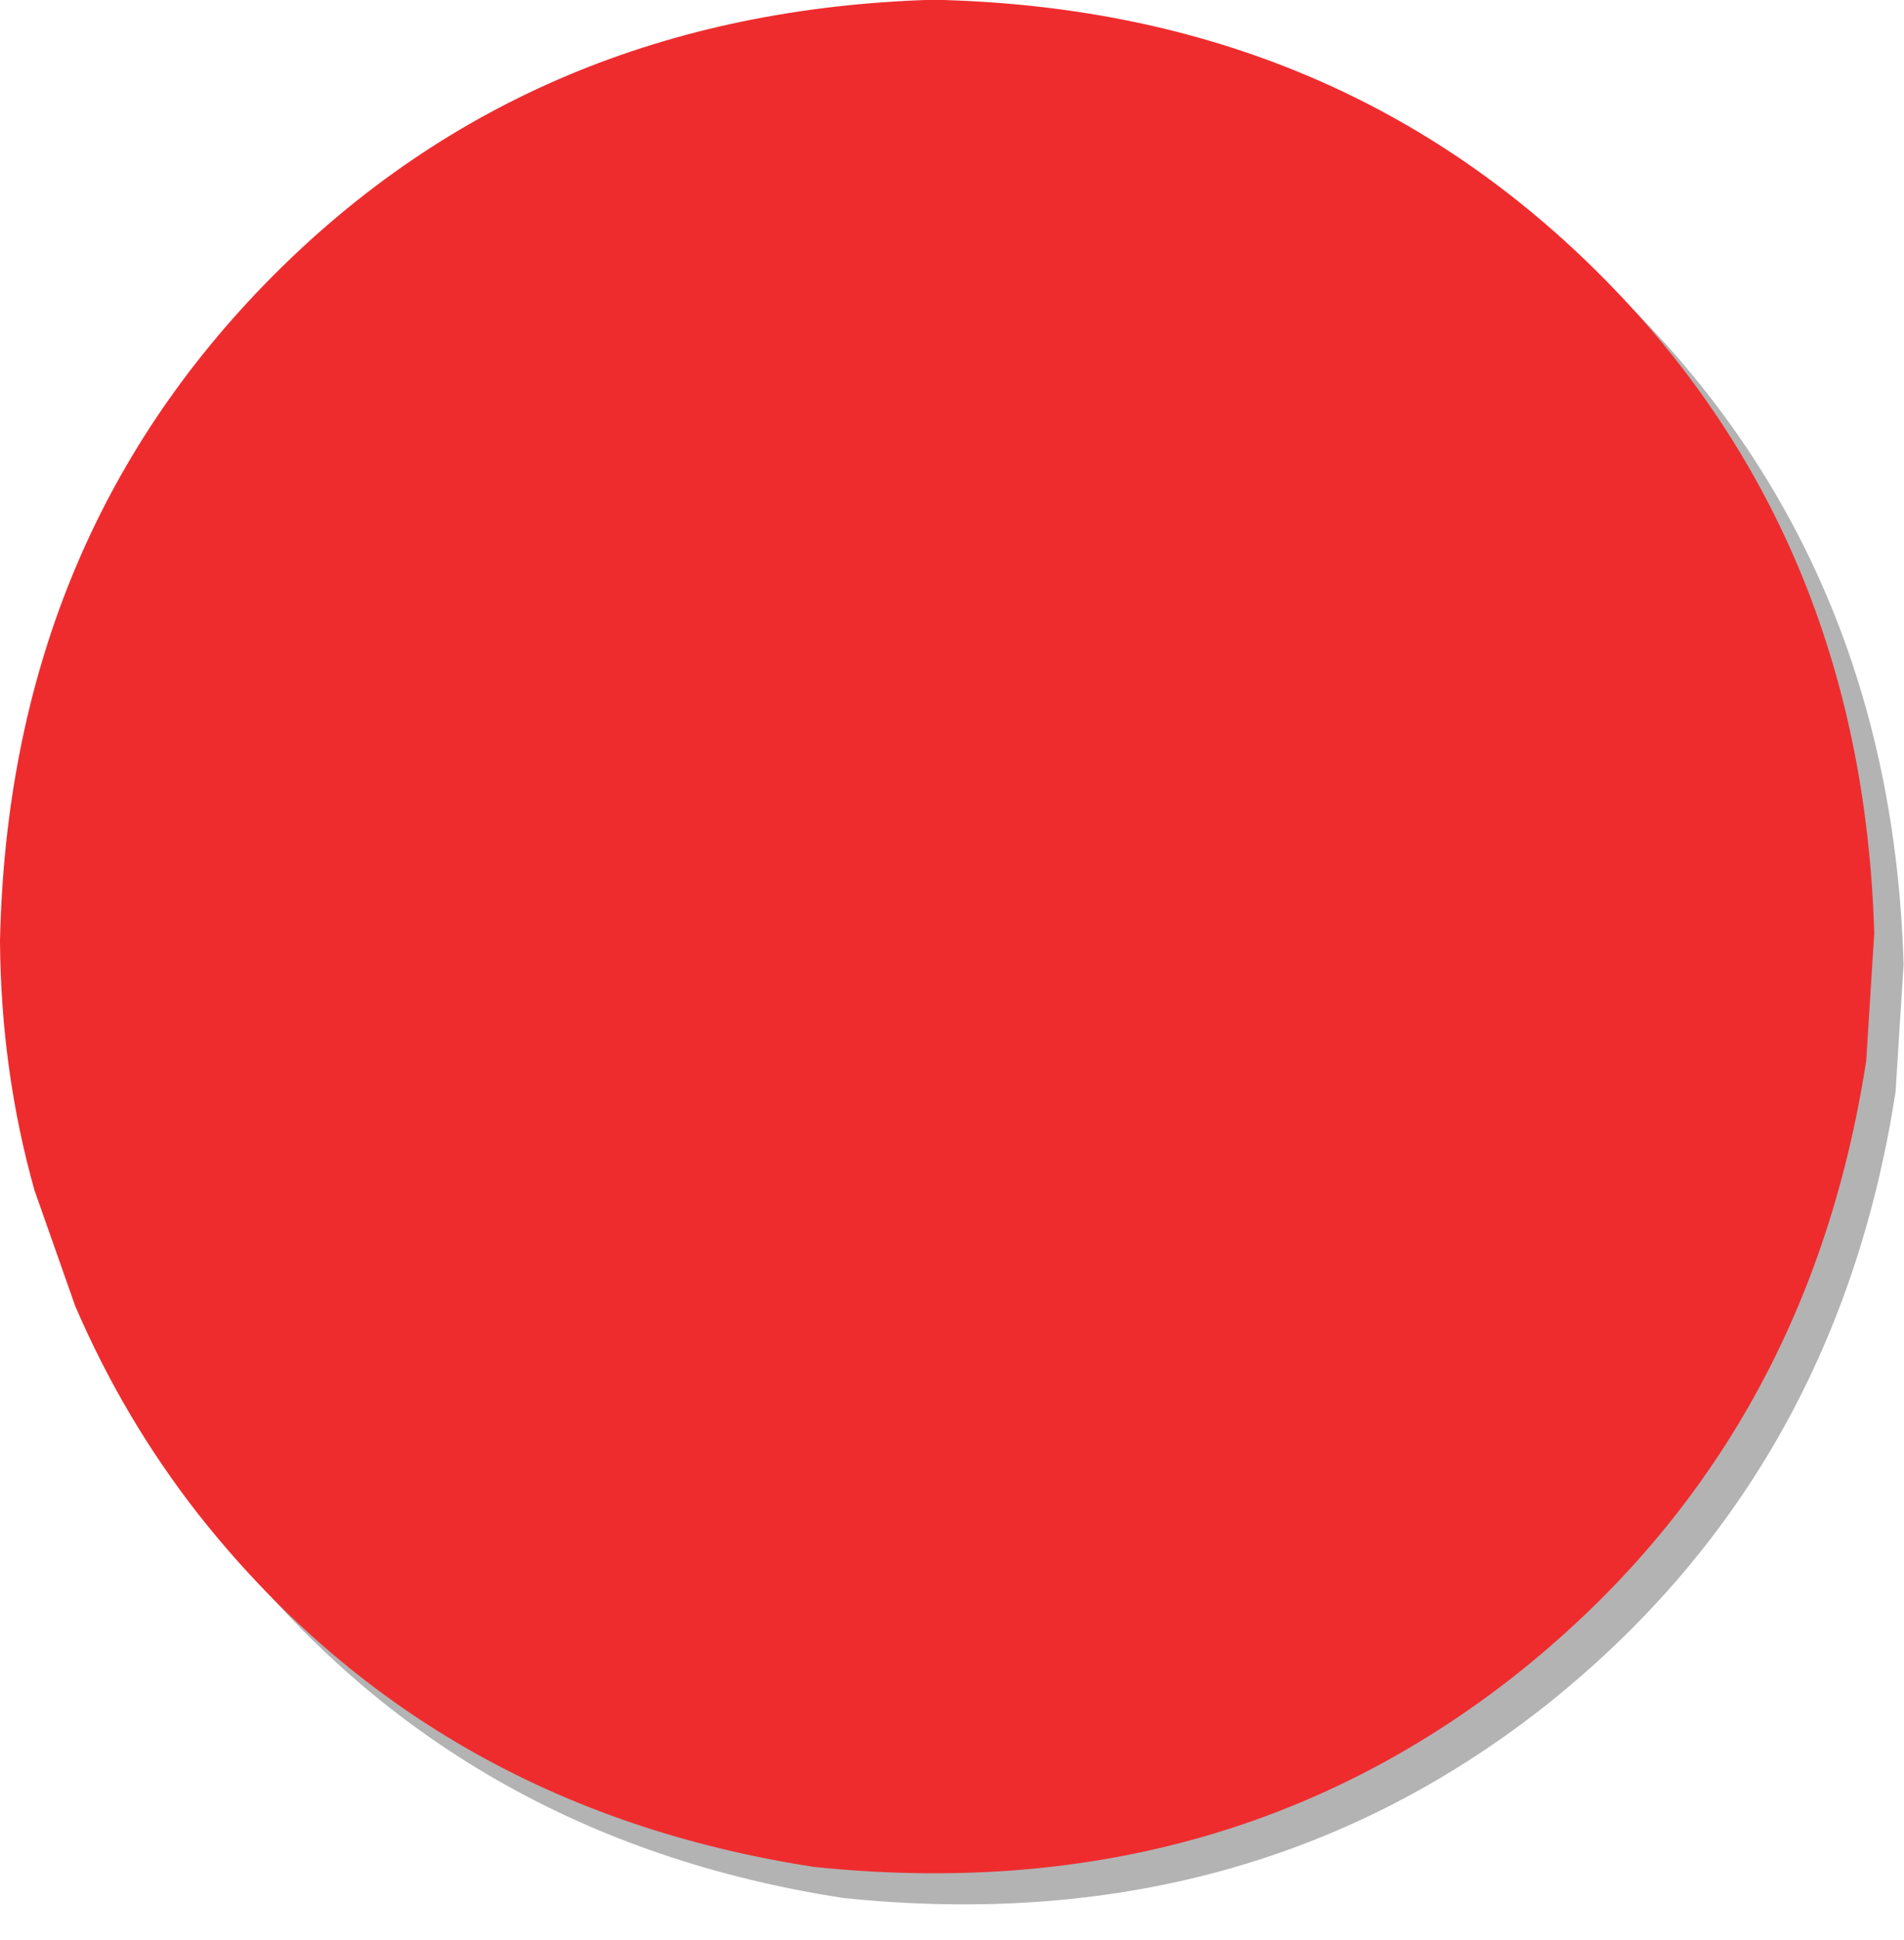 <?xml version="1.0" encoding="UTF-8" standalone="no"?><svg xmlns="http://www.w3.org/2000/svg" xmlns:xlink="http://www.w3.org/1999/xlink" fill="#000000" height="234" preserveAspectRatio="xMidYMid meet" version="1" viewBox="485.6 786.8 229.8 234.0" width="229.8" zoomAndPan="magnify"><g opacity="0.298"><g id="change1_1"><path d="M715.35,903.134L714.384,918.486Q707.244,964.899,671.747,992.861Q636.004,1020.802,587.382,1015.76Q540.968,1008.62,513.006,973.124Q504.046,961.649,498.219,948.098L493.311,934.161Q489.253,919.772,489.141,904.111Q490.146,856.044,521.923,823.992Q553.699,791.94,601.757,790.519Q649.824,791.524,681.877,823.301Q713.93,855.077,715.35,903.134"/></g></g><g><g fill="#ee2c2e" id="change2_1"><path d="M711.808,899.384L710.842,914.736Q703.702,961.149,668.206,989.111Q632.462,1017.052,583.84,1012.01Q537.427,1004.87,509.464,969.374Q500.505,957.9,494.678,944.348L489.769,930.411Q485.712,916.023,485.599,900.361Q486.604,852.294,518.381,820.242Q550.158,788.19,598.215,786.769Q646.283,787.774,678.335,819.551Q710.388,851.327,711.808,899.384"/></g></g></svg>